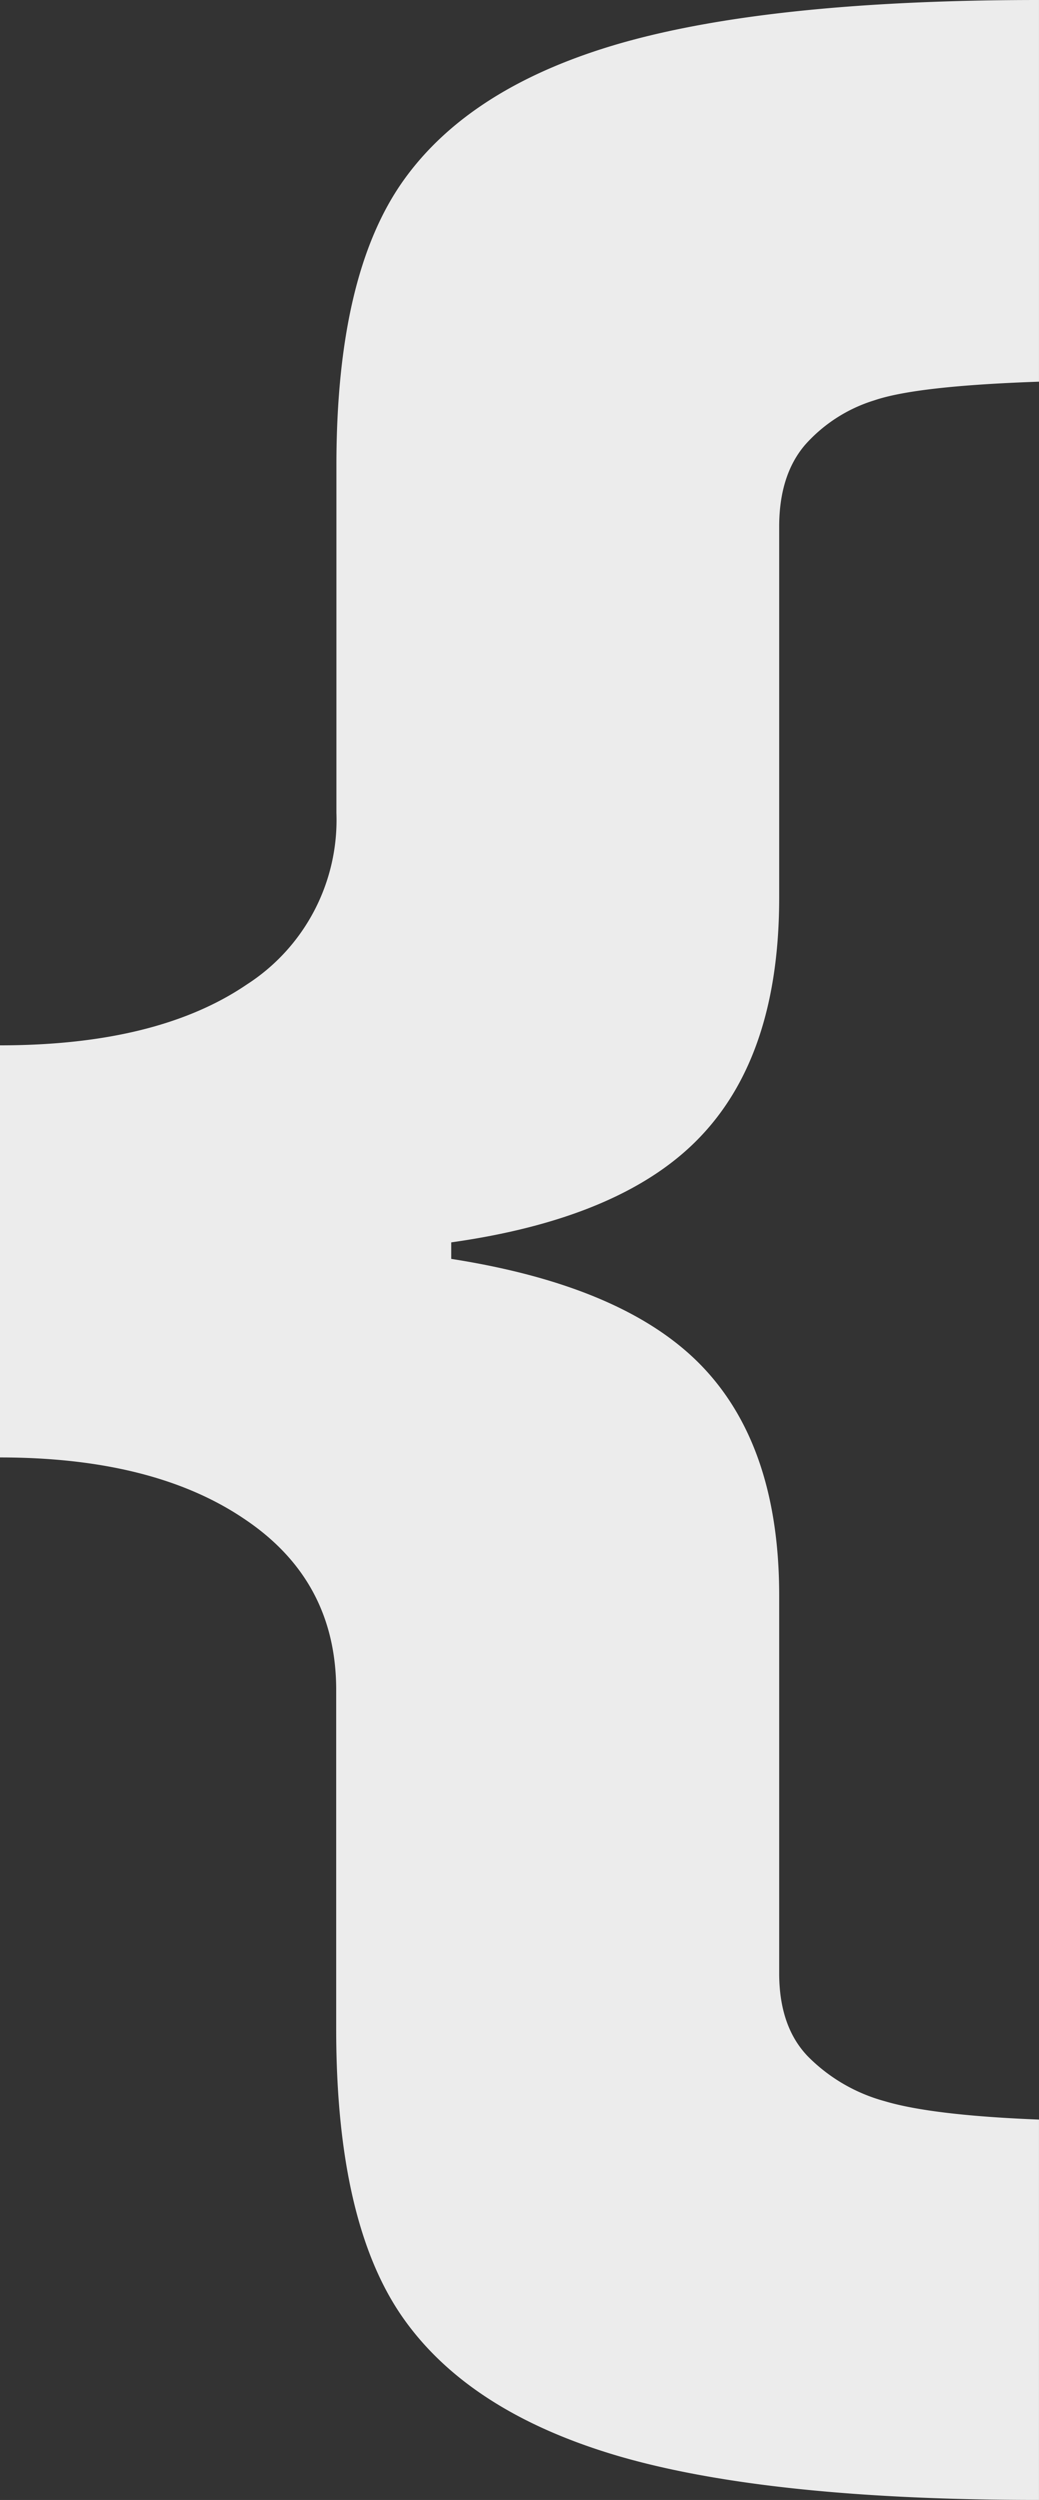 <svg xmlns="http://www.w3.org/2000/svg" width="47.871" height="115.08"><rect width="100%" height="100%" fill="#333333" stroke="none"/><path fill="#ECECEC" d="M0 48.12c4.83 0 8.62-.93 11.37-2.8a9 9 0 004.13-7.9v-16c0-5.84 1.02-10.2 3.08-13.1 2.06-2.9 5.4-5.01 10.05-6.34C33.27.66 39.68 0 47.87 0v17.57c-3.74.13-6.27.41-7.59.86a7.04 7.04 0 00-3.18 2.04c-.8.93-1.2 2.19-1.2 3.78v17.07c0 4.75-1.18 8.39-3.56 10.93-2.37 2.54-6.22 4.19-11.55 4.94v.76c5.37.84 9.23 2.5 11.59 4.98 2.35 2.47 3.52 5.98 3.52 10.51v17.39c0 1.64.44 2.92 1.33 3.84a7.9 7.9 0 003.52 2.05c1.47.44 3.84.72 7.12.85v17.51c-8.27 0-14.72-.67-19.34-2.01-4.62-1.35-7.94-3.48-9.98-6.4-2.04-2.92-3.06-7.34-3.06-13.26V77.8c0-3.36-1.4-5.98-4.22-7.87-2.8-1.9-6.57-2.84-11.27-2.84V48.12z"/></svg>